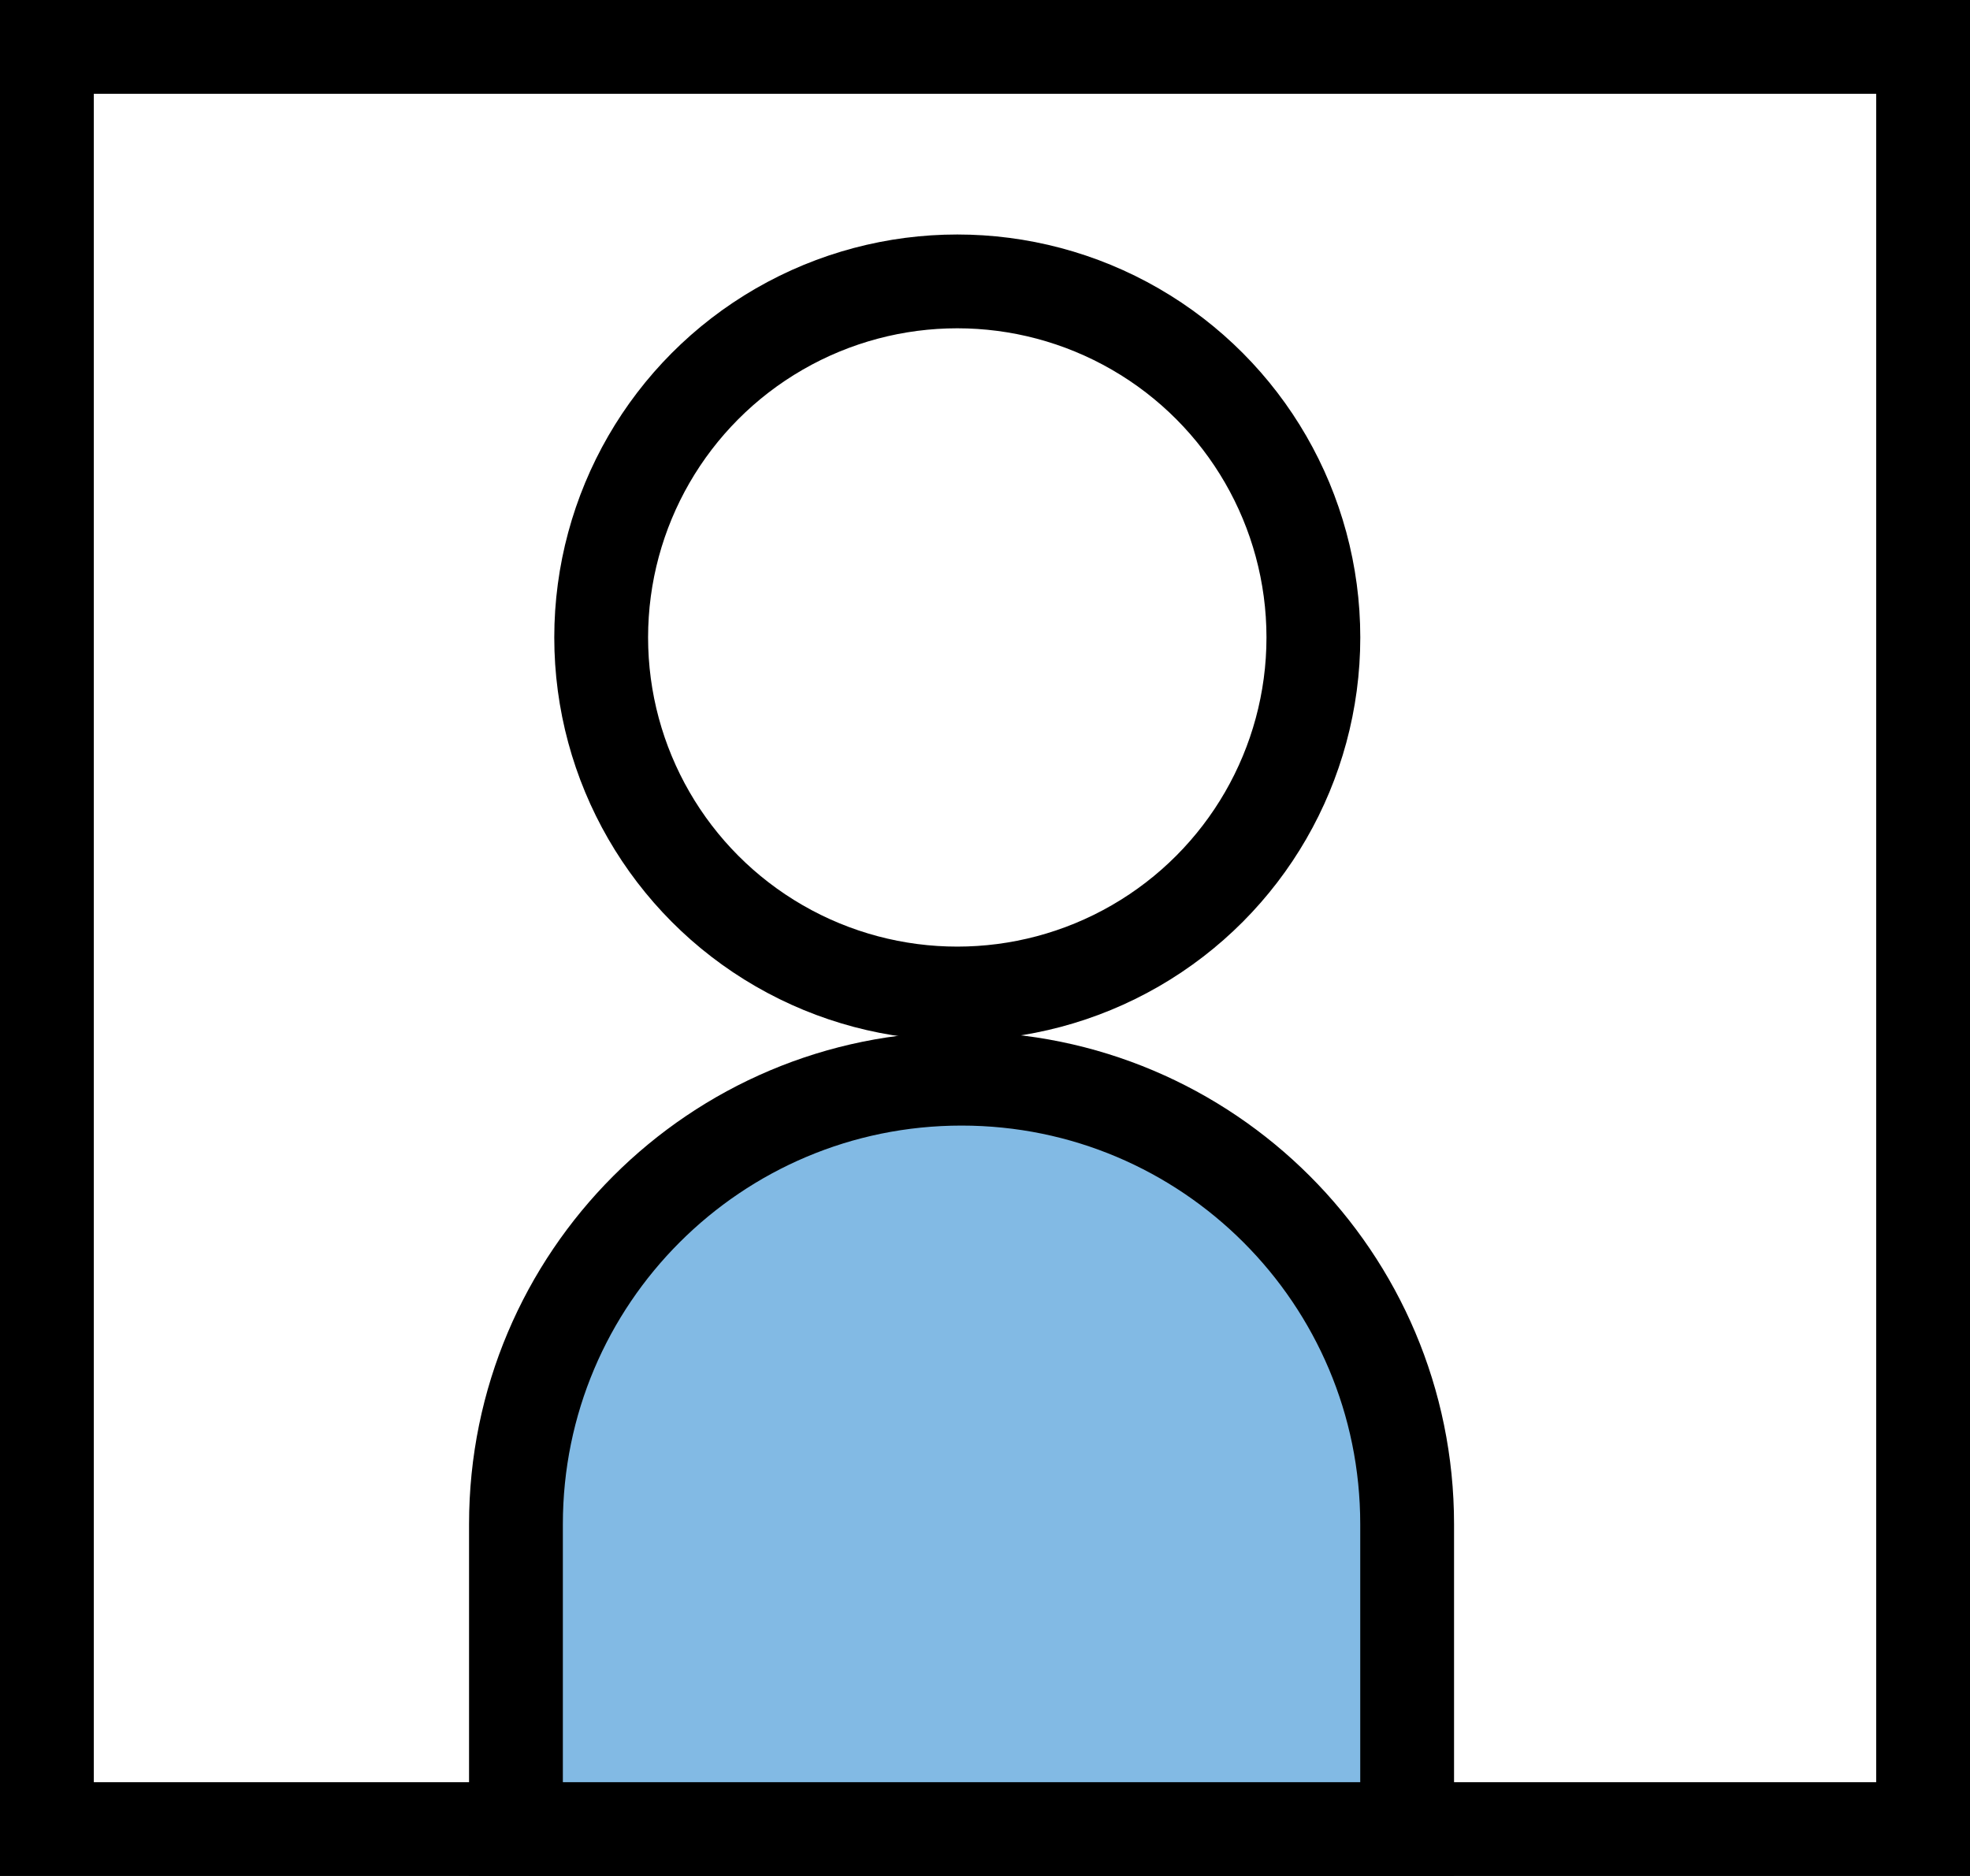 <svg width="42" height="40" viewBox="0 0 42 40" fill="none" xmlns="http://www.w3.org/2000/svg">
<rect x="0" y="0" width="42" height="40" fill="#808080" stroke="none"/>
<rect x="1" y="1" width="40" height="38" fill="white" stroke="black" stroke-width="2"/>
<path d="M11 32.5C11 27.253 15.253 23 20.5 23C25.747 23 30 27.253 30 32.5V39H11V32.5Z" fill="#82BAE4" stroke="black" stroke-width="2"/>
<circle cx="20.409" cy="13.592" r="7.592" stroke="black" stroke-width="2"/>
</svg>
